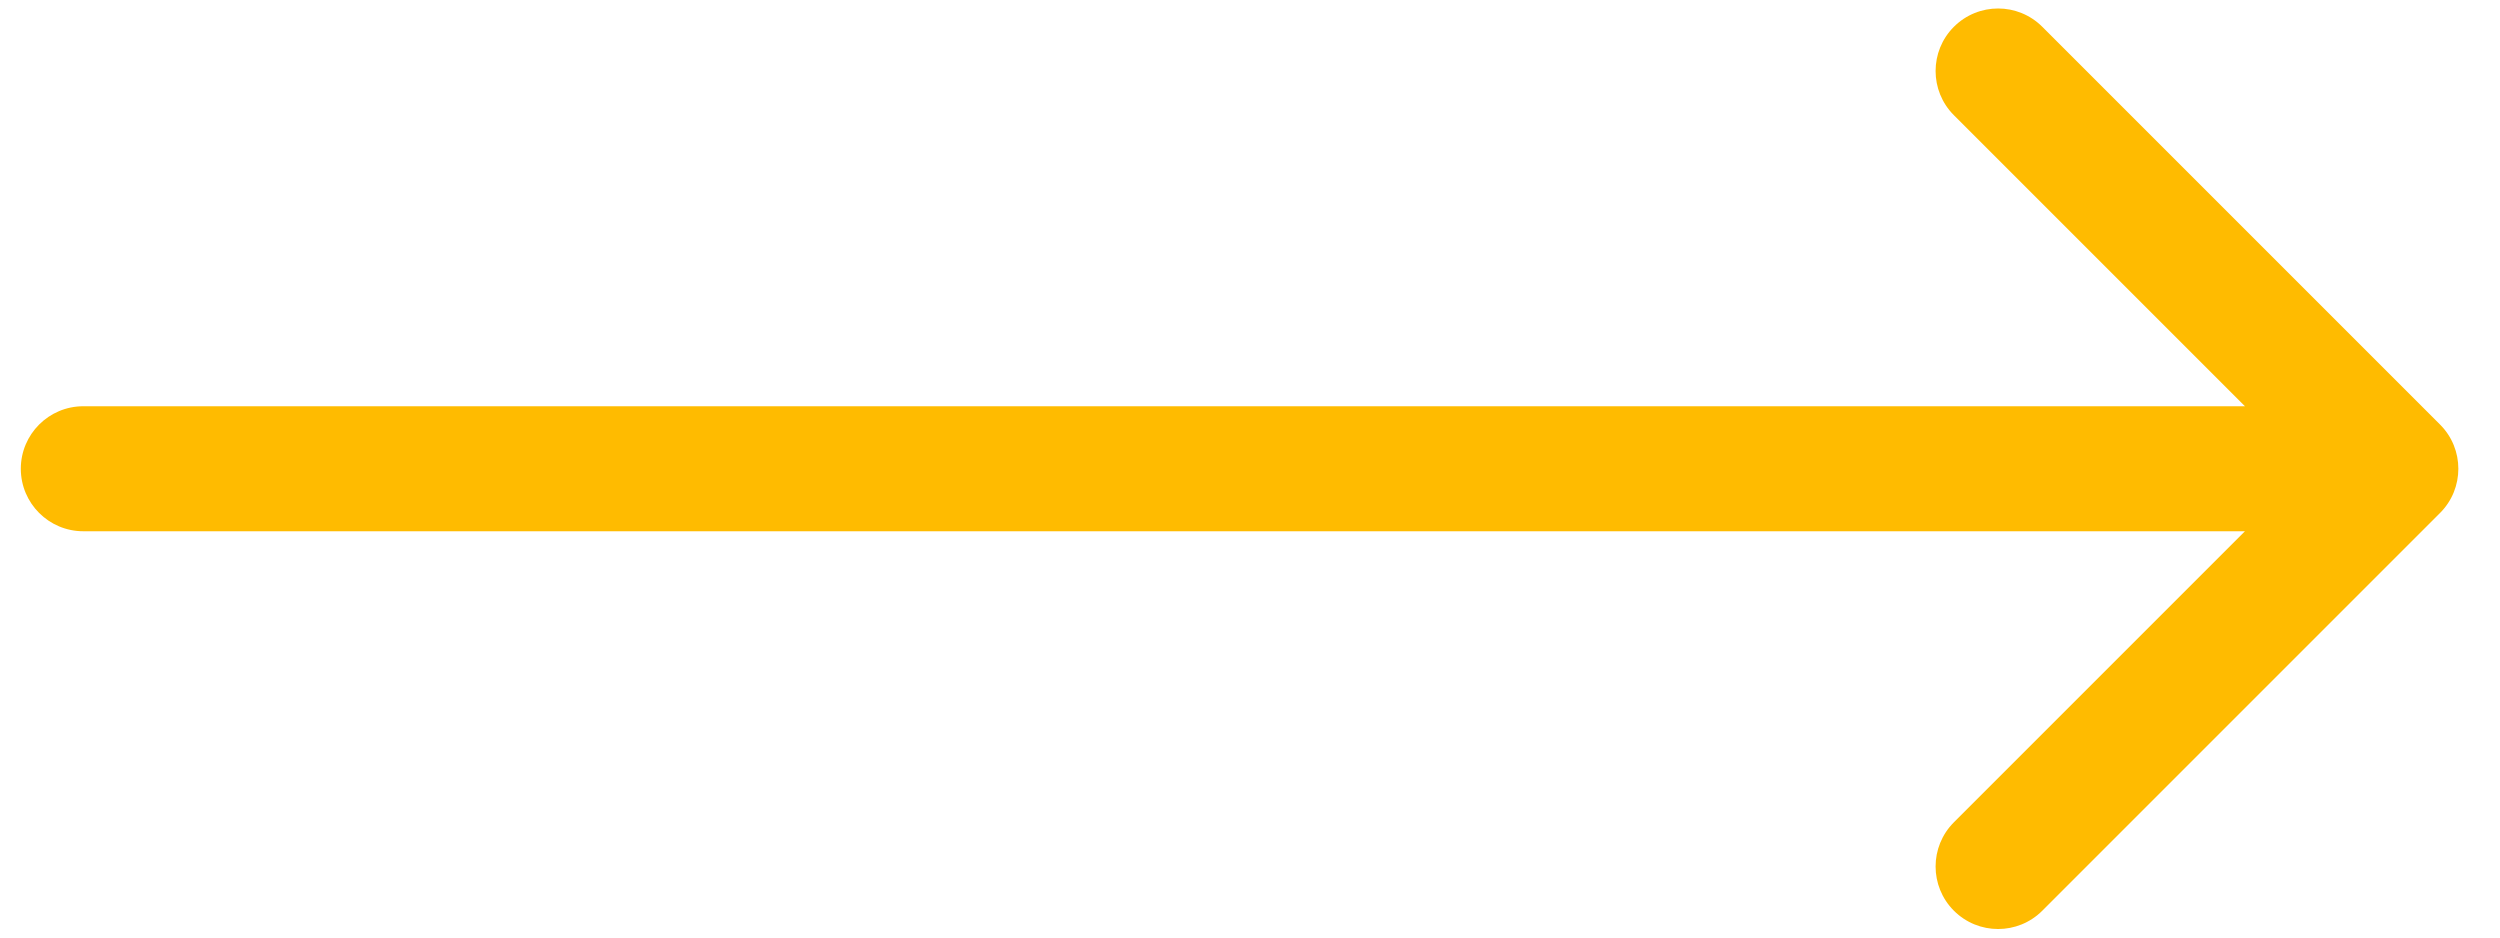 <svg width="40" height="15" viewBox="0 0 40 15" fill="none" xmlns="http://www.w3.org/2000/svg"><path d="M1.333 8.5C0.781 8.5 0.333 8.052 0.333 7.5C0.333 6.948 0.781 6.5 1.333 6.5L1.333 8.5ZM39.041 6.793C39.431 7.183 39.431 7.817 39.041 8.207L32.677 14.571C32.286 14.962 31.653 14.962 31.262 14.571C30.872 14.181 30.872 13.547 31.262 13.157L36.919 7.5L31.262 1.843C30.872 1.453 30.872 0.819 31.262 0.429C31.653 0.038 32.286 0.038 32.677 0.429L39.041 6.793ZM1.333 6.5L38.334 6.5L38.334 8.5L1.333 8.5L1.333 6.5Z" fill="#FFBB00"/></svg>